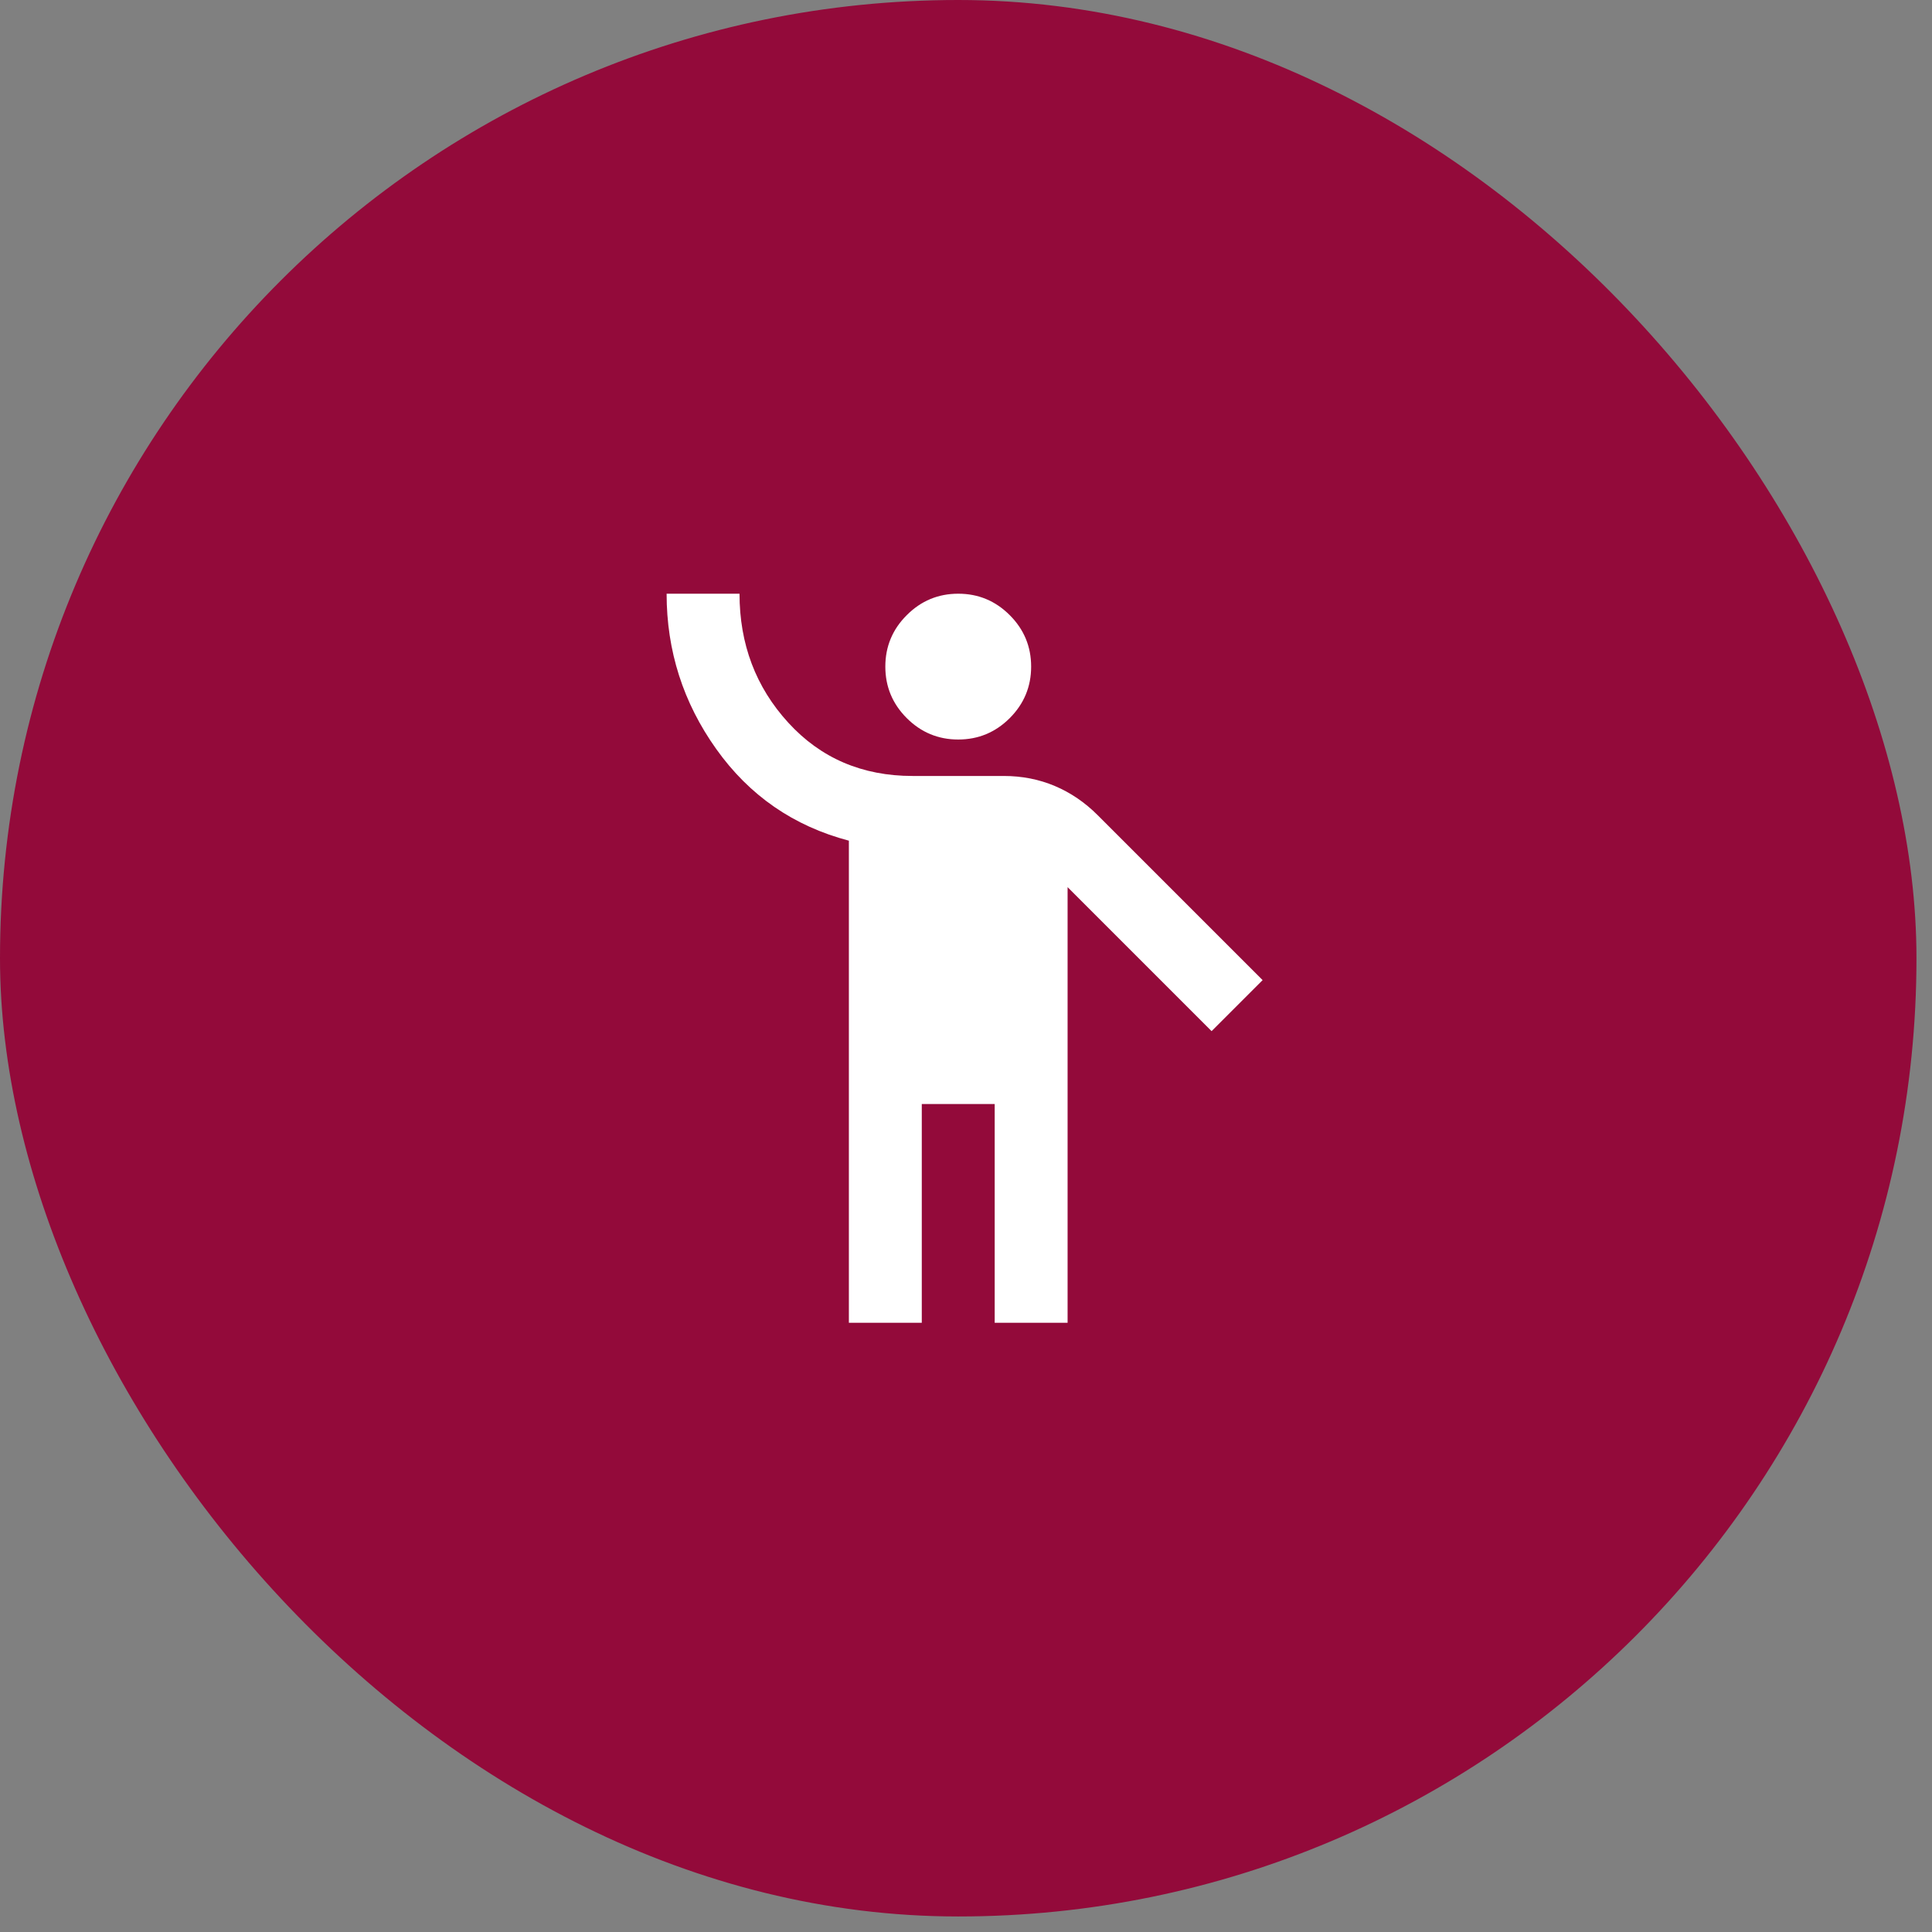 <svg width="53" height="53" viewBox="0 0 53 53" fill="none" xmlns="http://www.w3.org/2000/svg">
<rect x="0" y="0" width="53" height="53" fill="#808080" stroke="none"/>
<rect width="52.574" height="52.574" rx="26.287" fill="#930A3A"/>
<mask id="mask0_12639_4523" style="mask-type:alpha" maskUnits="userSpaceOnUse" x="14" y="14" width="25" height="25">
<rect x="14.287" y="14.287" width="24" height="24" fill="#D9D9D9"/>
</mask>
<g mask="url(#mask0_12639_4523)">
<path d="M23.287 36.287V23.062C21.77 22.662 20.558 21.825 19.65 20.55C18.741 19.275 18.287 17.854 18.287 16.287H20.287C20.287 17.67 20.733 18.85 21.625 19.825C22.516 20.8 23.654 21.287 25.037 21.287H27.537C28.037 21.287 28.504 21.379 28.937 21.562C29.37 21.745 29.762 22.012 30.112 22.362L34.637 26.887L33.237 28.287L29.287 24.337V36.287H27.287V30.287H25.287V36.287H23.287ZM26.287 20.287C25.737 20.287 25.266 20.091 24.875 19.7C24.483 19.308 24.287 18.837 24.287 18.287C24.287 17.737 24.483 17.266 24.875 16.875C25.266 16.483 25.737 16.287 26.287 16.287C26.837 16.287 27.308 16.483 27.7 16.875C28.091 17.266 28.287 17.737 28.287 18.287C28.287 18.837 28.091 19.308 27.7 19.7C27.308 20.091 26.837 20.287 26.287 20.287Z" fill="white"/>
</g>
</svg>
